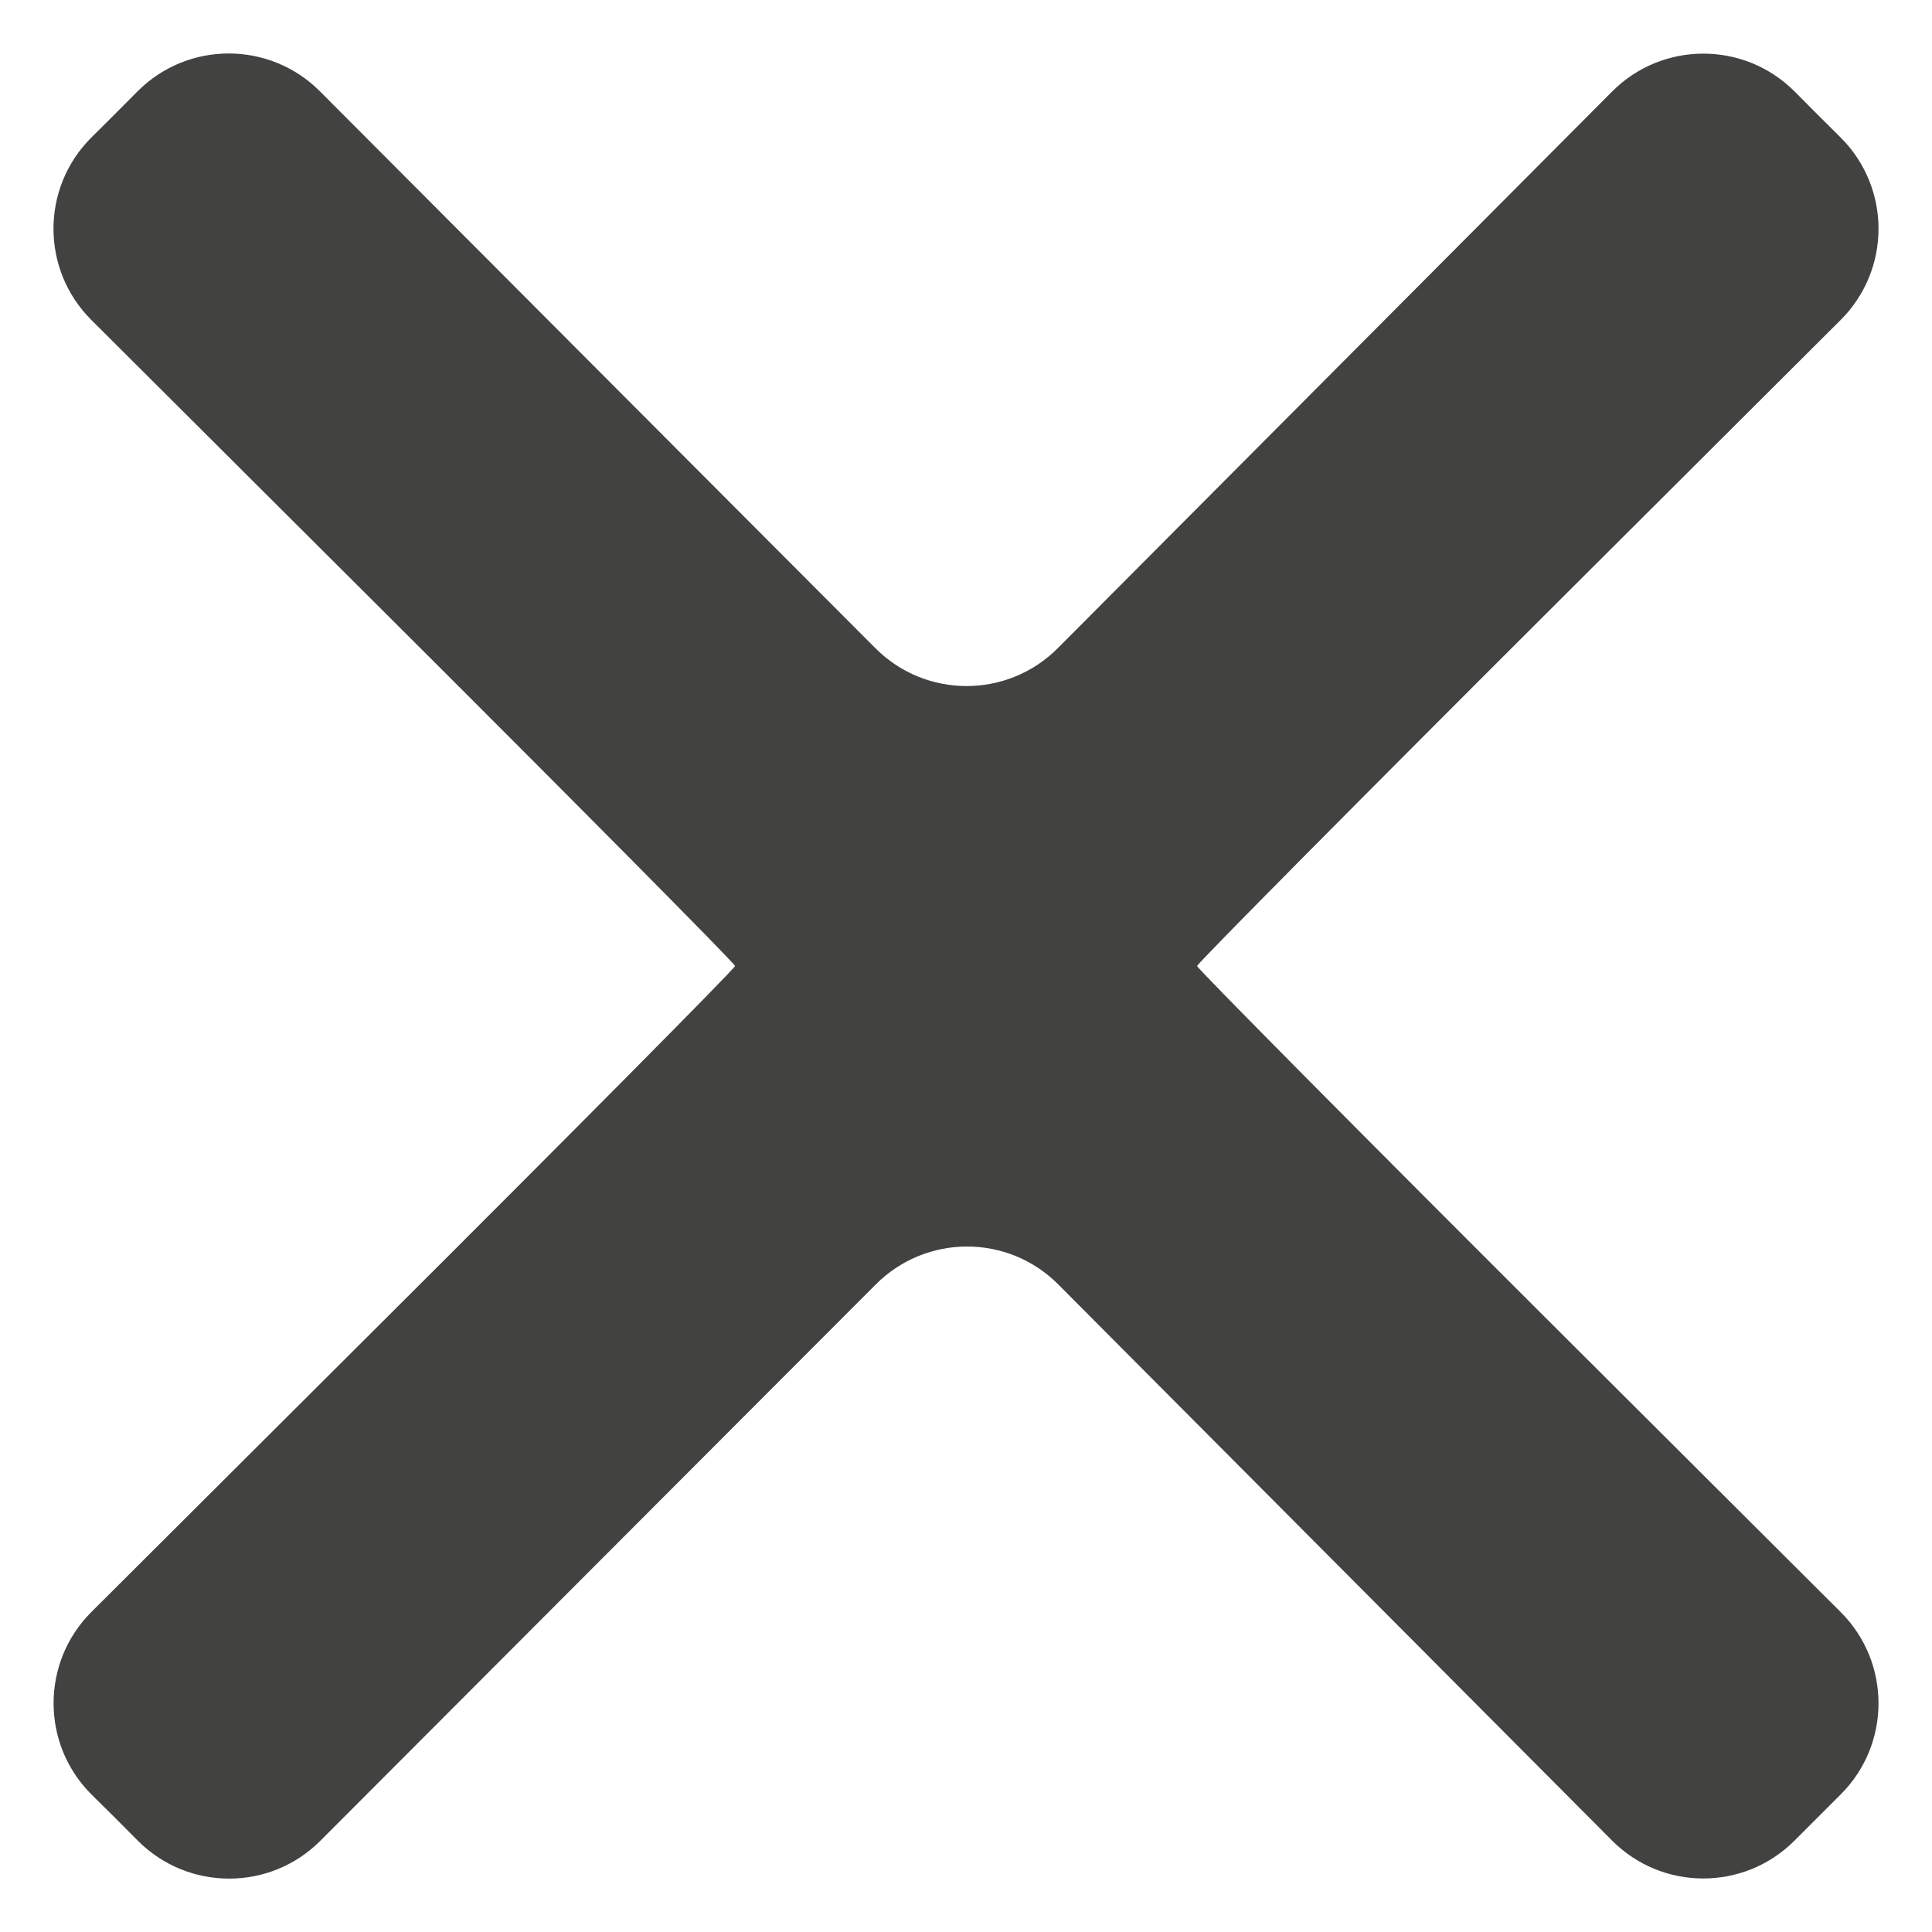 <?xml version="1.0" encoding="UTF-8"?> <svg xmlns="http://www.w3.org/2000/svg" width="15" height="15" viewBox="0 0 15 15" fill="none"> <path fill-rule="evenodd" clip-rule="evenodd" d="M0.889 0.889L0.708 1.069C0.317 1.46 0.318 2.094 0.709 2.484L2.853 4.622C4.423 6.187 5.707 7.482 5.707 7.5C5.707 7.518 4.423 8.813 2.853 10.378L0.71 12.515C0.318 12.906 0.318 13.541 0.71 13.932L0.891 14.111L1.073 14.294C1.464 14.683 2.097 14.683 2.487 14.292L4.645 12.13L6.8 9.972C7.191 9.58 7.826 9.58 8.216 9.972L10.366 12.131L12.516 14.29C12.906 14.682 13.54 14.683 13.932 14.291L14.111 14.112L14.292 13.931C14.683 13.54 14.682 12.906 14.291 12.516L12.147 10.378C10.578 8.813 9.294 7.518 9.294 7.5C9.294 7.482 10.578 6.187 12.147 4.622L14.291 2.484C14.682 2.094 14.683 1.46 14.292 1.069L14.111 0.889L13.932 0.709C13.54 0.318 12.906 0.319 12.516 0.711L10.364 2.872L8.213 5.032C7.823 5.424 7.188 5.425 6.797 5.033L4.641 2.872L2.484 0.709C2.094 0.318 1.46 0.317 1.069 0.708L0.889 0.889Z" fill="#424241"></path> </svg> 